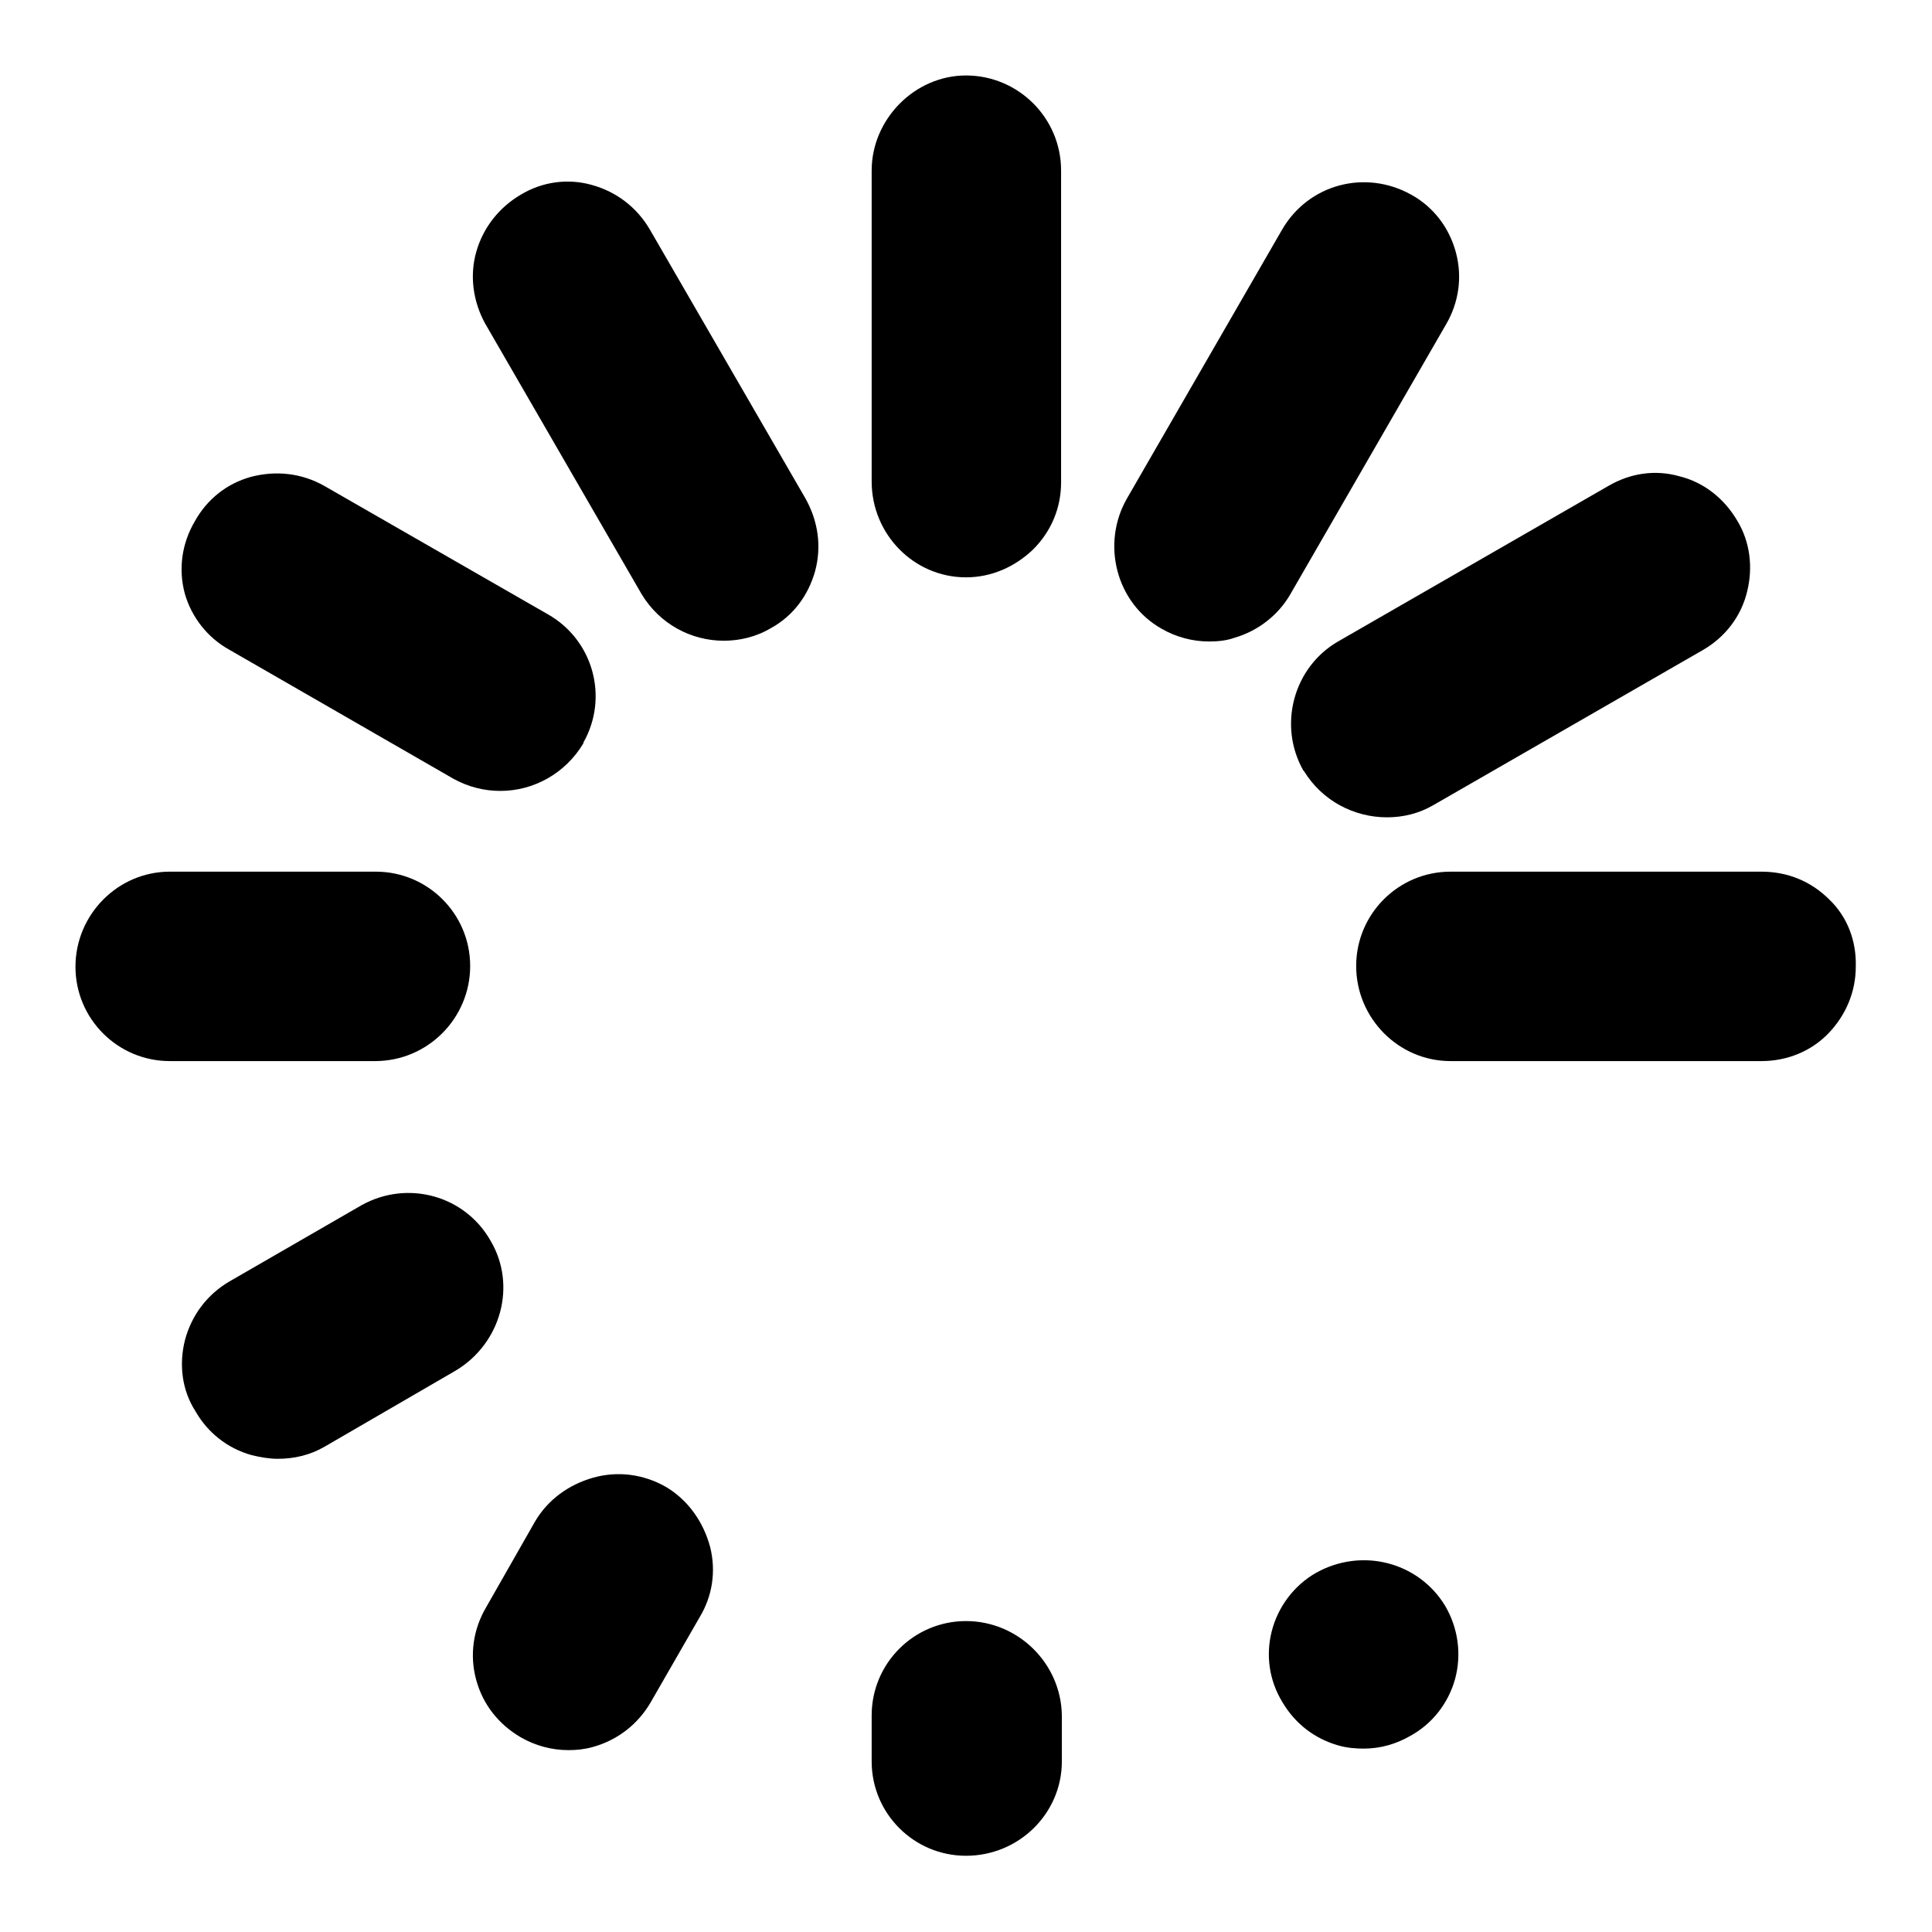 <?xml version="1.0" encoding="utf-8"?>
<!-- Svg Vector Icons : http://www.onlinewebfonts.com/icon -->
<!DOCTYPE svg PUBLIC "-//W3C//DTD SVG 1.1//EN" "http://www.w3.org/Graphics/SVG/1.1/DTD/svg11.dtd">
<svg version="1.1" xmlns="http://www.w3.org/2000/svg" xmlns:xlink="http://www.w3.org/1999/xlink" x="0px" y="0px" viewBox="0 0 256 256" enable-background="new 0 0 256 256" xml:space="preserve">
<g> <path fill="#000000" d="M172.7,102.1l0.1,0.1c2.4,3.9,6.6,6.1,11,6.1c2.1,0,4.2-0.5,6.1-1.6l35.8-20.6c2.9-1.7,5-4.4,5.8-7.7 c0.8-3.2,0.4-6.6-1.3-9.4c-1.7-2.9-4.4-5.1-7.7-5.9c-3.2-0.9-6.5-0.4-9.4,1.3L177.3,85C171.4,88.4,169.3,96.1,172.7,102.1z  M88.2,197L88.2,197c-3-1.7-6.4-2.1-9.6-1.2c-3.2,0.9-6,2.9-7.7,5.8L64.4,213c-1.7,2.9-2.2,6.3-1.3,9.6c0.9,3.3,3,5.9,5.9,7.6 c1.9,1.1,4.1,1.7,6.3,1.7c1.1,0,2.1-0.1,3.2-0.4c3.3-0.9,6-3,7.7-5.9l6.5-11.3c1.7-2.8,2.2-6.1,1.4-9.3 C93.2,201.6,91.1,198.7,88.2,197z M65,164.4c-3.4-6-11-8.1-17.1-4.7l-17.5,10.1c-2.9,1.7-5,4.4-5.9,7.8c-0.8,3.2-0.4,6.6,1.4,9.4 c1.6,2.8,4.2,4.9,7.4,5.8c1.2,0.3,2.4,0.5,3.5,0.5c2.2,0,4.3-0.5,6.2-1.6l17.4-10.1C66.4,178,68.5,170.3,65,164.4z M86.1,30.4 c-1.7-2.9-4.4-5-7.7-5.9c-3.2-0.9-6.6-0.4-9.4,1.3c-2.9,1.7-5,4.4-5.9,7.6c-0.9,3.2-0.4,6.6,1.2,9.5L85,78.7l0,0 c2.4,4,6.6,6.2,10.9,6.2c2.1,0,4.3-0.5,6.3-1.7c2.9-1.6,4.9-4.3,5.8-7.5c0.9-3.3,0.4-6.7-1.3-9.7L86.1,30.4z M62.3,128 c0-6.9-5.6-12.5-12.5-12.5H22.5c-6.9,0-12.5,5.7-12.5,12.6c0,6.9,5.6,12.5,12.5,12.5h27.2C56.7,140.6,62.3,134.9,62.3,128z  M30.4,86.1l29.7,17.1c2,1.1,4.1,1.6,6.2,1.6c4.4,0,8.6-2.3,11-6.3l0-0.1c3.4-6,1.3-13.6-4.7-17L43,64.4c-3-1.7-6.4-2.1-9.8-1.2 c-3.2,0.9-5.8,3-7.4,5.9c-1.7,2.9-2.2,6.3-1.3,9.6C25.4,81.8,27.5,84.5,30.4,86.1z M128,214.8c-6.9,0-12.5,5.6-12.5,12.5v6.1 c0,6.9,5.6,12.5,12.5,12.5c7,0,12.7-5.6,12.7-12.5v-6.1C140.6,220.4,134.9,214.8,128,214.8z M174.4,208.4L174.4,208.4 c-3,1.7-5.1,4.6-5.9,7.8c-0.8,3.2-0.3,6.5,1.4,9.3c1.7,2.9,4.3,4.9,7.5,5.8c1.1,0.3,2.2,0.4,3.3,0.4c2.2,0,4.3-0.6,6.2-1.7 c2.9-1.6,5-4.3,5.9-7.5c0.9-3.3,0.4-6.8-1.3-9.7C188,207,180.5,205,174.4,208.4z M242.4,119.2c-2.4-2.4-5.5-3.7-9-3.7h-41.2 c-6.9,0-12.5,5.6-12.5,12.5c0,6.9,5.6,12.6,12.5,12.6h41.2c3.4,0,6.6-1.3,8.9-3.7c2.3-2.4,3.6-5.5,3.6-8.8 C246,124.7,244.8,121.5,242.4,119.2z M171,78.7L191.6,43c1.7-2.9,2.2-6.3,1.3-9.6c-0.9-3.3-3-6-5.9-7.6c-6.1-3.4-13.6-1.4-17.1,4.6 l-20.6,35.7l0,0c-3.4,6-1.4,13.8,4.6,17.2c1.9,1.1,4.1,1.7,6.3,1.7c1.1,0,2.3-0.1,3.4-0.5C166.7,83.6,169.4,81.5,171,78.7z M128,10 c-6.8,0-12.5,5.8-12.5,12.6v41.2c0,7,5.6,12.7,12.5,12.7h0h0c3.4,0,6.5-1.4,8.9-3.7c2.4-2.4,3.7-5.5,3.7-8.9V22.6 C140.6,15.6,134.9,10,128,10z"/></g>
</svg>
